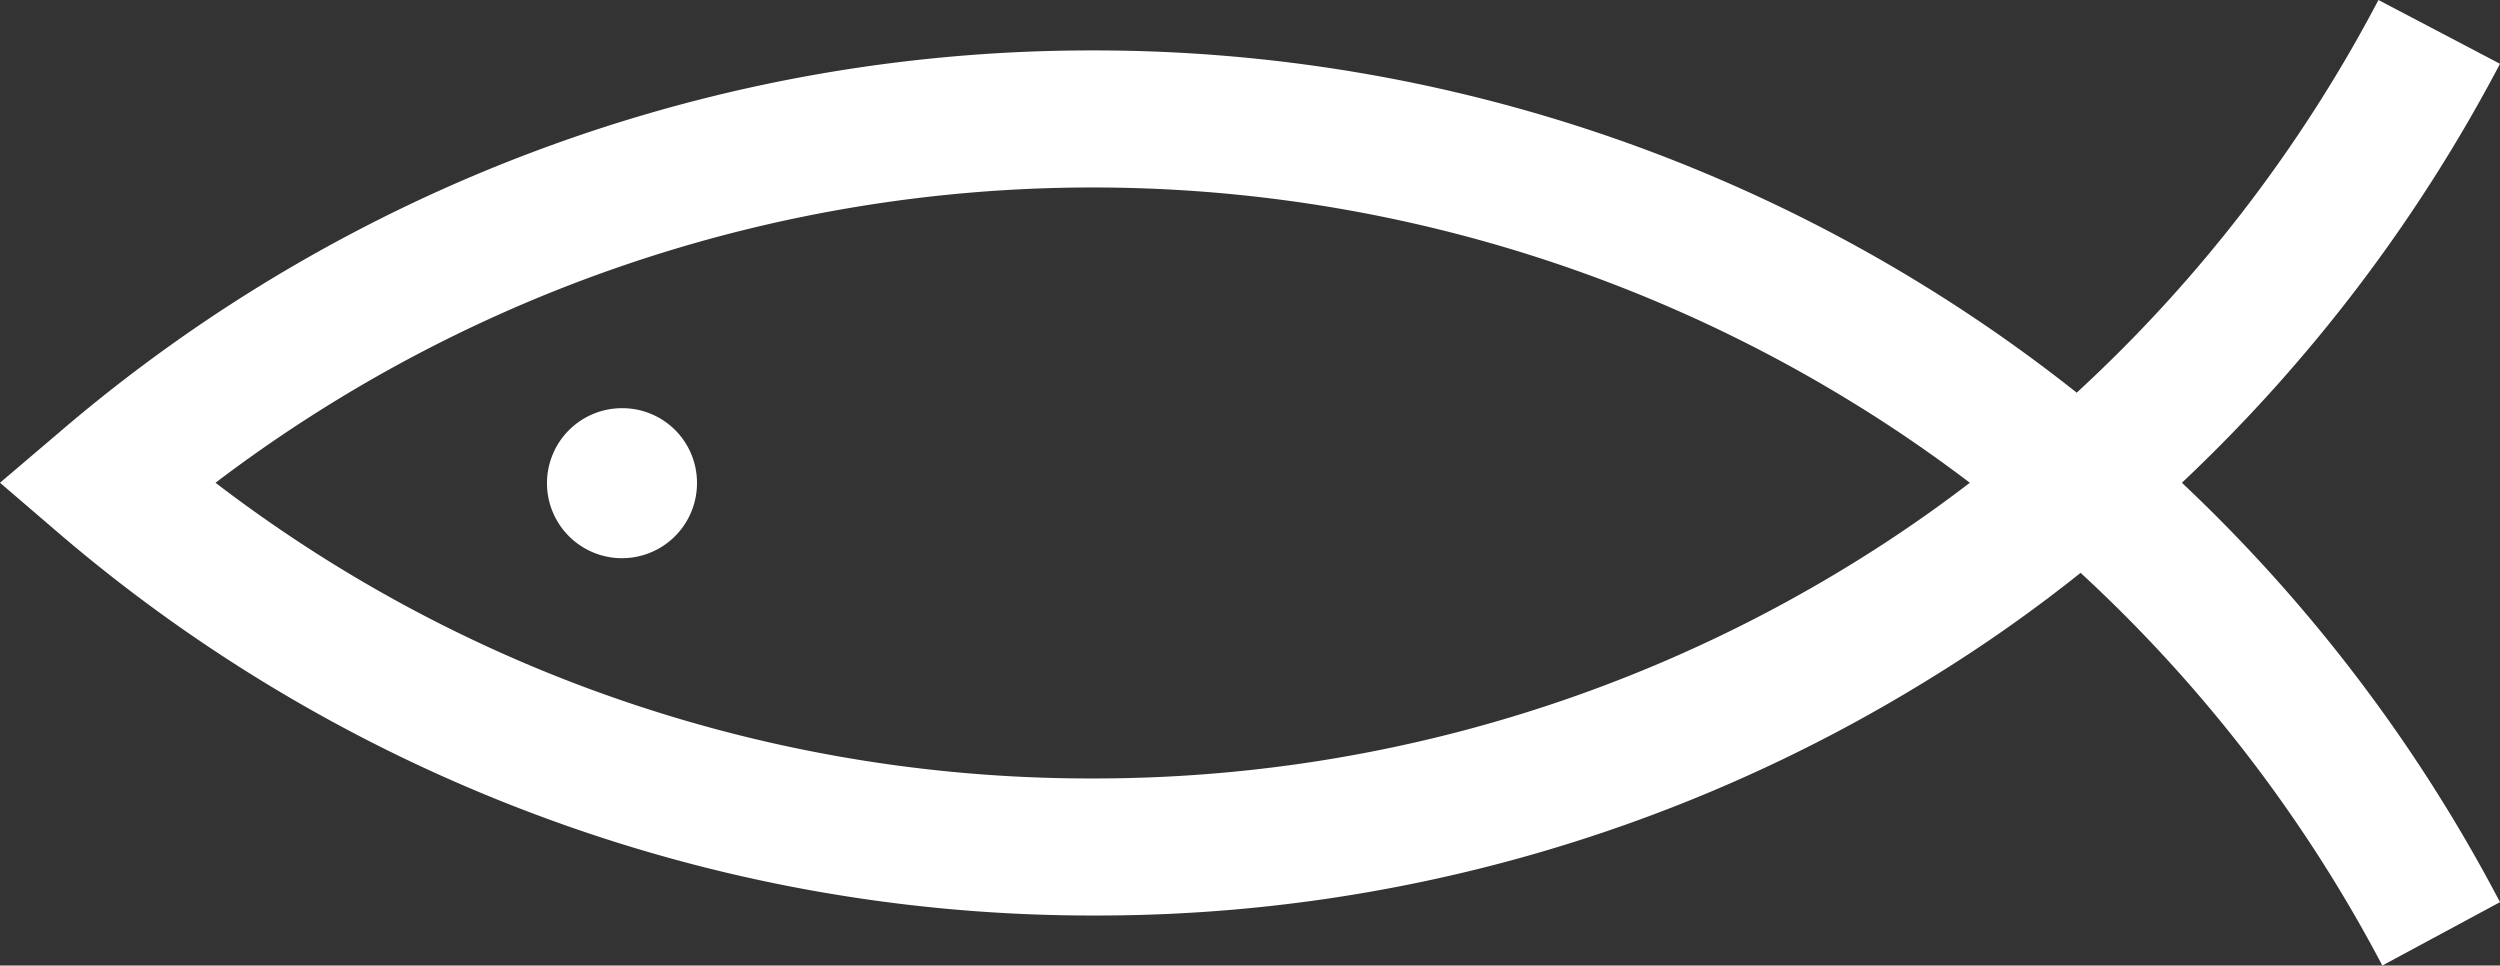 <svg xmlns="http://www.w3.org/2000/svg" width="58" height="22.4" viewBox="0 0 58 22.4"><rect x="0" y="0" width="58" height="22.4" fill="#333333" stroke="none"/><defs><style>.cls-1{fill:#fff;}</style></defs><g id="レイヤー_2" data-name="レイヤー 2"><g id="レイヤー_1-2" data-name="レイヤー 1"><path class="cls-1" d="M50.62,11.2A37,37,0,0,0,58,1.48L55.18,0a33.6,33.6,0,0,1-7,9.11A36.67,36.67,0,0,0,25.34,1.17,36.78,36.78,0,0,0,1.41,10L0,11.2l1.41,1.21a36.88,36.88,0,0,0,11,6.48,36.75,36.75,0,0,0,13,2.35,36.71,36.71,0,0,0,19.34-5.48,34.7,34.7,0,0,0,3.52-2.47,33.75,33.75,0,0,1,7,9.11L58,20.93A36.86,36.86,0,0,0,50.62,11.2ZM43,13.06a33.49,33.49,0,0,1-17.67,5,33.49,33.49,0,0,1-11.85-2.15A33.18,33.18,0,0,1,5,11.2,33.65,33.65,0,0,1,43,9.35c.93.57,1.83,1.19,2.7,1.85Q44.41,12.19,43,13.06Z"/><path class="cls-1" d="M14.43,9.47a1.74,1.74,0,1,0,1.74,1.73A1.73,1.73,0,0,0,14.43,9.47Z"/></g></g></svg>